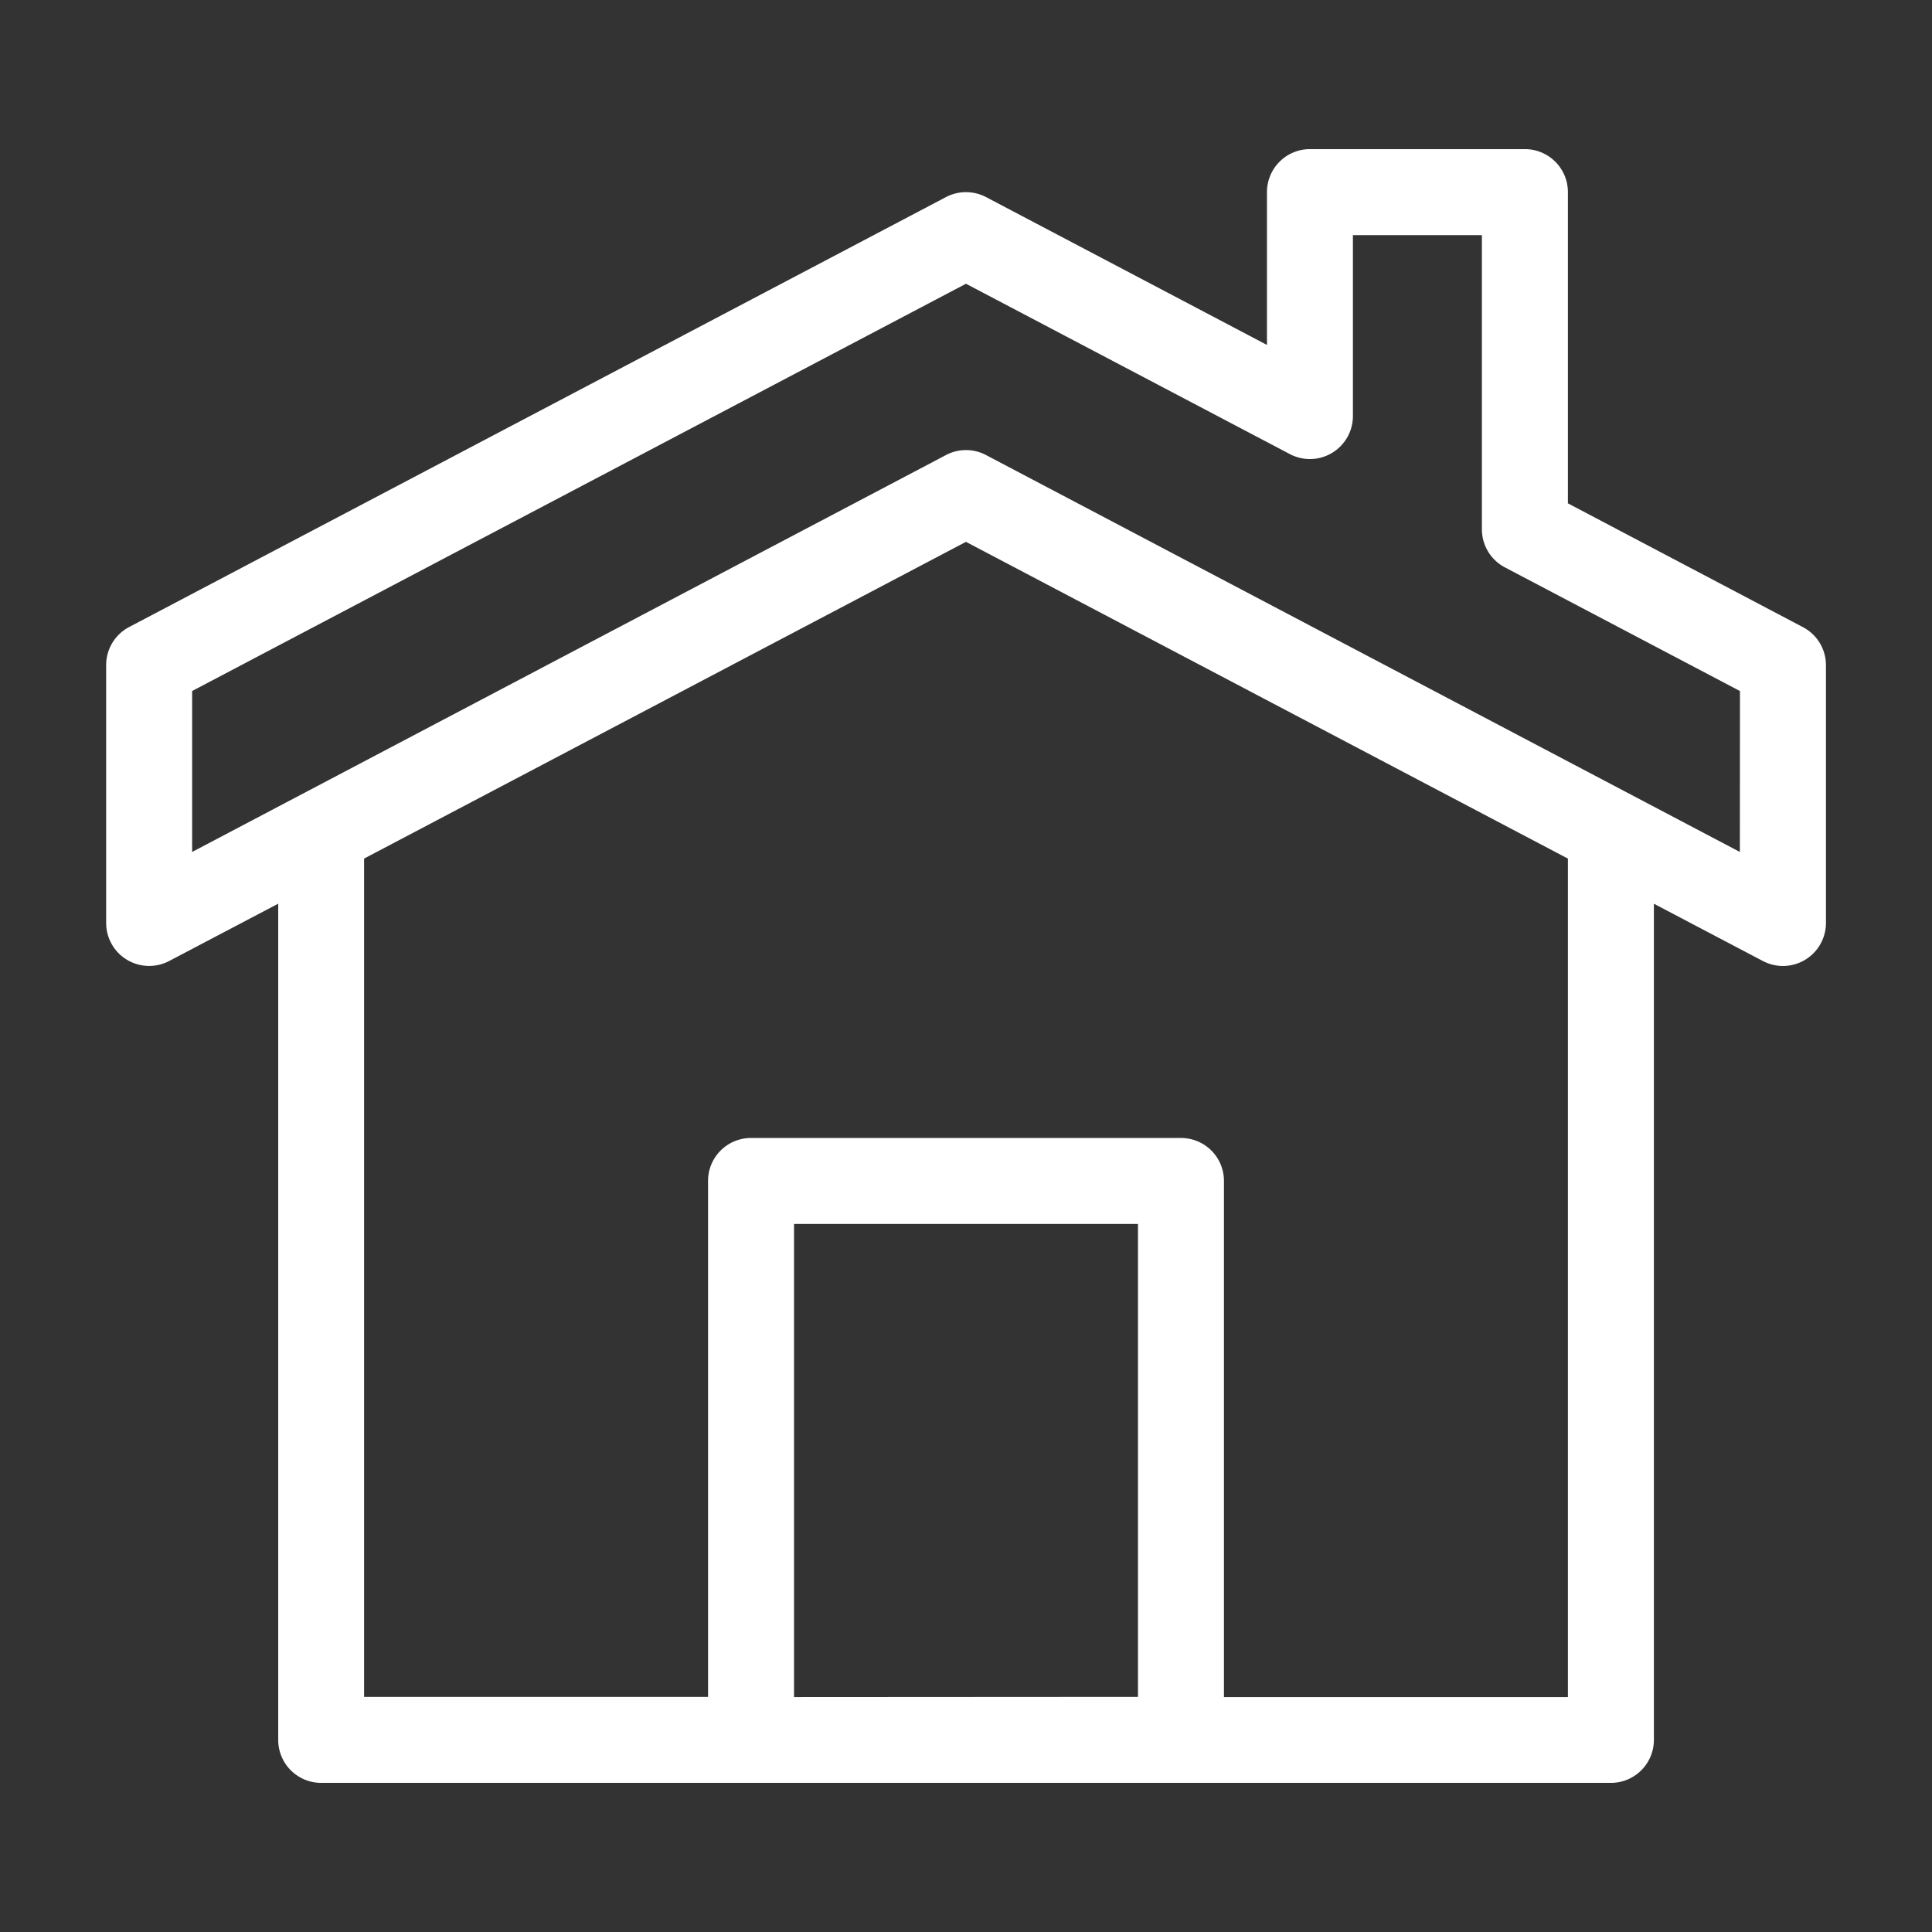 <svg id="Layer_1" data-name="Layer 1" xmlns="http://www.w3.org/2000/svg" viewBox="0 0 566.93 566.93"><rect x="0" y="0" width="566.93" height="566.93" fill="#333333" stroke="none"/><defs><style>.cls-1{fill:#fff;}</style></defs><path class="cls-1" d="M529,184,460.09,147.7V56.38a12.62,12.62,0,0,0-12.62-12.62H384.39a12.61,12.61,0,0,0-12.61,12.62v44.84L289.34,57.83a12.7,12.7,0,0,0-11.75,0L37.89,184a12.61,12.61,0,0,0-6.74,11.16v75.7A12.62,12.62,0,0,0,49.64,282l32-16.82V510.55a12.61,12.61,0,0,0,12.62,12.62H472.7a12.61,12.61,0,0,0,12.62-12.62V265.19l32,16.82a12.75,12.75,0,0,0,5.88,1.45,12.63,12.63,0,0,0,12.61-12.61v-75.7A12.61,12.61,0,0,0,529,184Zm-296,314V359.16H333.93V497.94Zm227.09,0H359.16V346.54a12.6,12.6,0,0,0-12.62-12.61H220.39a12.6,12.6,0,0,0-12.62,12.61v151.4H106.84v-246L283.46,159l176.63,92.95Zm50.46-248L289.34,133.53a12.55,12.55,0,0,0-11.75,0L56.38,250V202.77L283.46,83.26l95.06,50A12.62,12.62,0,0,0,397,122.12V69h37.85v86.32a12.62,12.62,0,0,0,6.73,11.16l69,36.3Z"/></svg>
